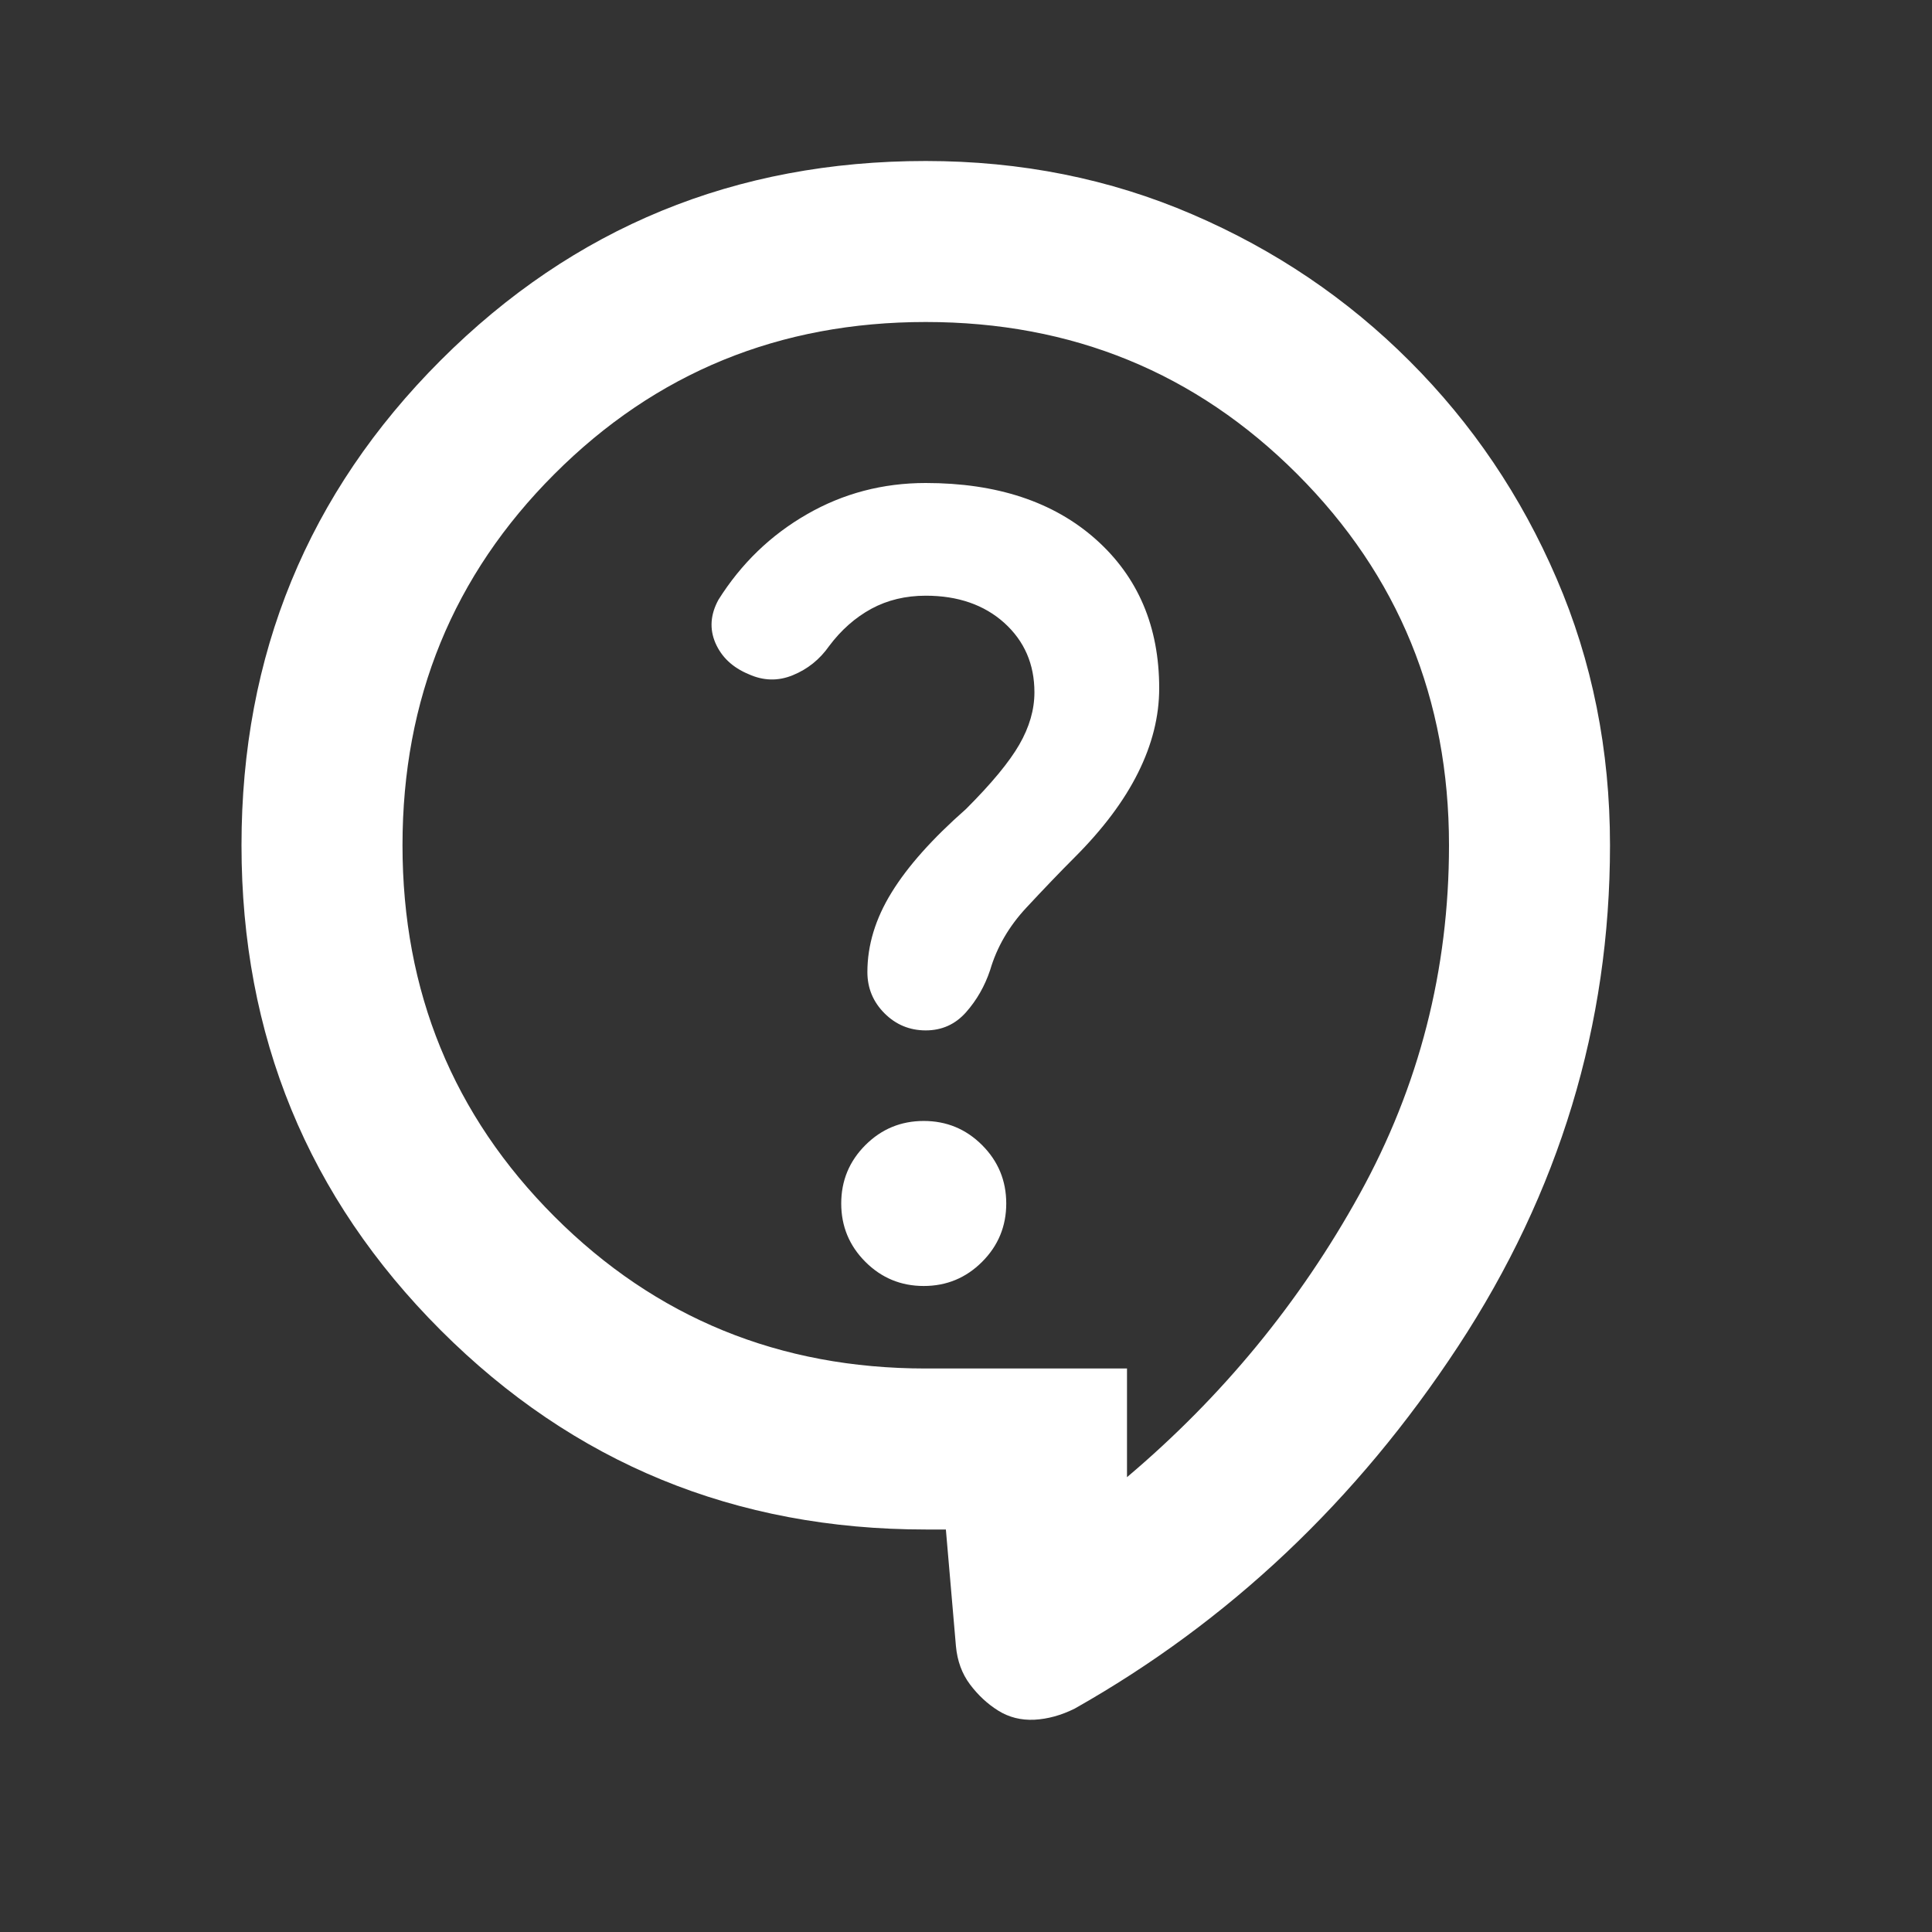 <svg width="24" height="24" viewBox="0 0 24 24" fill="none" xmlns="http://www.w3.org/2000/svg">
<rect x="0" y="0" width="24" height="24" fill="#333333" stroke="none"/>
<g id="contact_support_24dp_5F6368_FILL0_wght400_GRAD0_opsz24 1">
<path id="Vector" d="M11.75 19H11.5C9.133 19 7.125 18.175 5.475 16.525C3.825 14.875 3 12.867 3 10.5C3 8.133 3.825 6.125 5.475 4.475C7.125 2.825 9.133 2 11.5 2C12.683 2 13.787 2.221 14.812 2.663C15.838 3.104 16.738 3.712 17.512 4.487C18.288 5.263 18.896 6.162 19.337 7.188C19.779 8.213 20 9.317 20 10.5C20 12.733 19.371 14.808 18.113 16.725C16.854 18.642 15.267 20.142 13.35 21.225C13.183 21.308 13.017 21.354 12.85 21.363C12.683 21.371 12.533 21.333 12.4 21.25C12.267 21.167 12.15 21.058 12.05 20.925C11.95 20.792 11.892 20.633 11.875 20.45L11.75 19ZM14 18.35C15.183 17.35 16.146 16.179 16.887 14.838C17.629 13.496 18 12.05 18 10.5C18 8.683 17.371 7.146 16.113 5.888C14.854 4.629 13.317 4 11.5 4C9.683 4 8.146 4.629 6.888 5.888C5.629 7.146 5 8.683 5 10.5C5 12.317 5.629 13.854 6.888 15.113C8.146 16.371 9.683 17 11.5 17H14V18.35ZM11.475 15.975C11.758 15.975 12 15.875 12.2 15.675C12.4 15.475 12.5 15.233 12.5 14.95C12.5 14.667 12.4 14.425 12.2 14.225C12 14.025 11.758 13.925 11.475 13.925C11.192 13.925 10.95 14.025 10.75 14.225C10.55 14.425 10.45 14.667 10.45 14.95C10.45 15.233 10.55 15.475 10.75 15.675C10.95 15.875 11.192 15.975 11.475 15.975ZM9.3 8.375C9.483 8.458 9.667 8.463 9.85 8.387C10.033 8.312 10.183 8.192 10.3 8.025C10.45 7.825 10.625 7.671 10.825 7.562C11.025 7.454 11.25 7.4 11.5 7.4C11.9 7.4 12.225 7.513 12.475 7.737C12.725 7.963 12.85 8.25 12.85 8.6C12.85 8.817 12.787 9.033 12.662 9.25C12.537 9.467 12.317 9.733 12 10.05C11.583 10.417 11.275 10.762 11.075 11.088C10.875 11.412 10.775 11.742 10.775 12.075C10.775 12.275 10.846 12.446 10.988 12.588C11.129 12.729 11.3 12.8 11.5 12.8C11.7 12.8 11.867 12.725 12 12.575C12.133 12.425 12.233 12.25 12.3 12.05C12.383 11.767 12.533 11.508 12.75 11.275C12.967 11.042 13.167 10.833 13.35 10.65C13.7 10.3 13.963 9.95 14.137 9.6C14.312 9.25 14.4 8.9 14.4 8.55C14.4 7.783 14.137 7.167 13.613 6.7C13.088 6.233 12.383 6 11.5 6C10.967 6 10.475 6.129 10.025 6.388C9.575 6.646 9.208 7 8.925 7.45C8.825 7.633 8.812 7.812 8.887 7.987C8.963 8.162 9.1 8.292 9.3 8.375Z" fill="white"/>
</g>
</svg>
